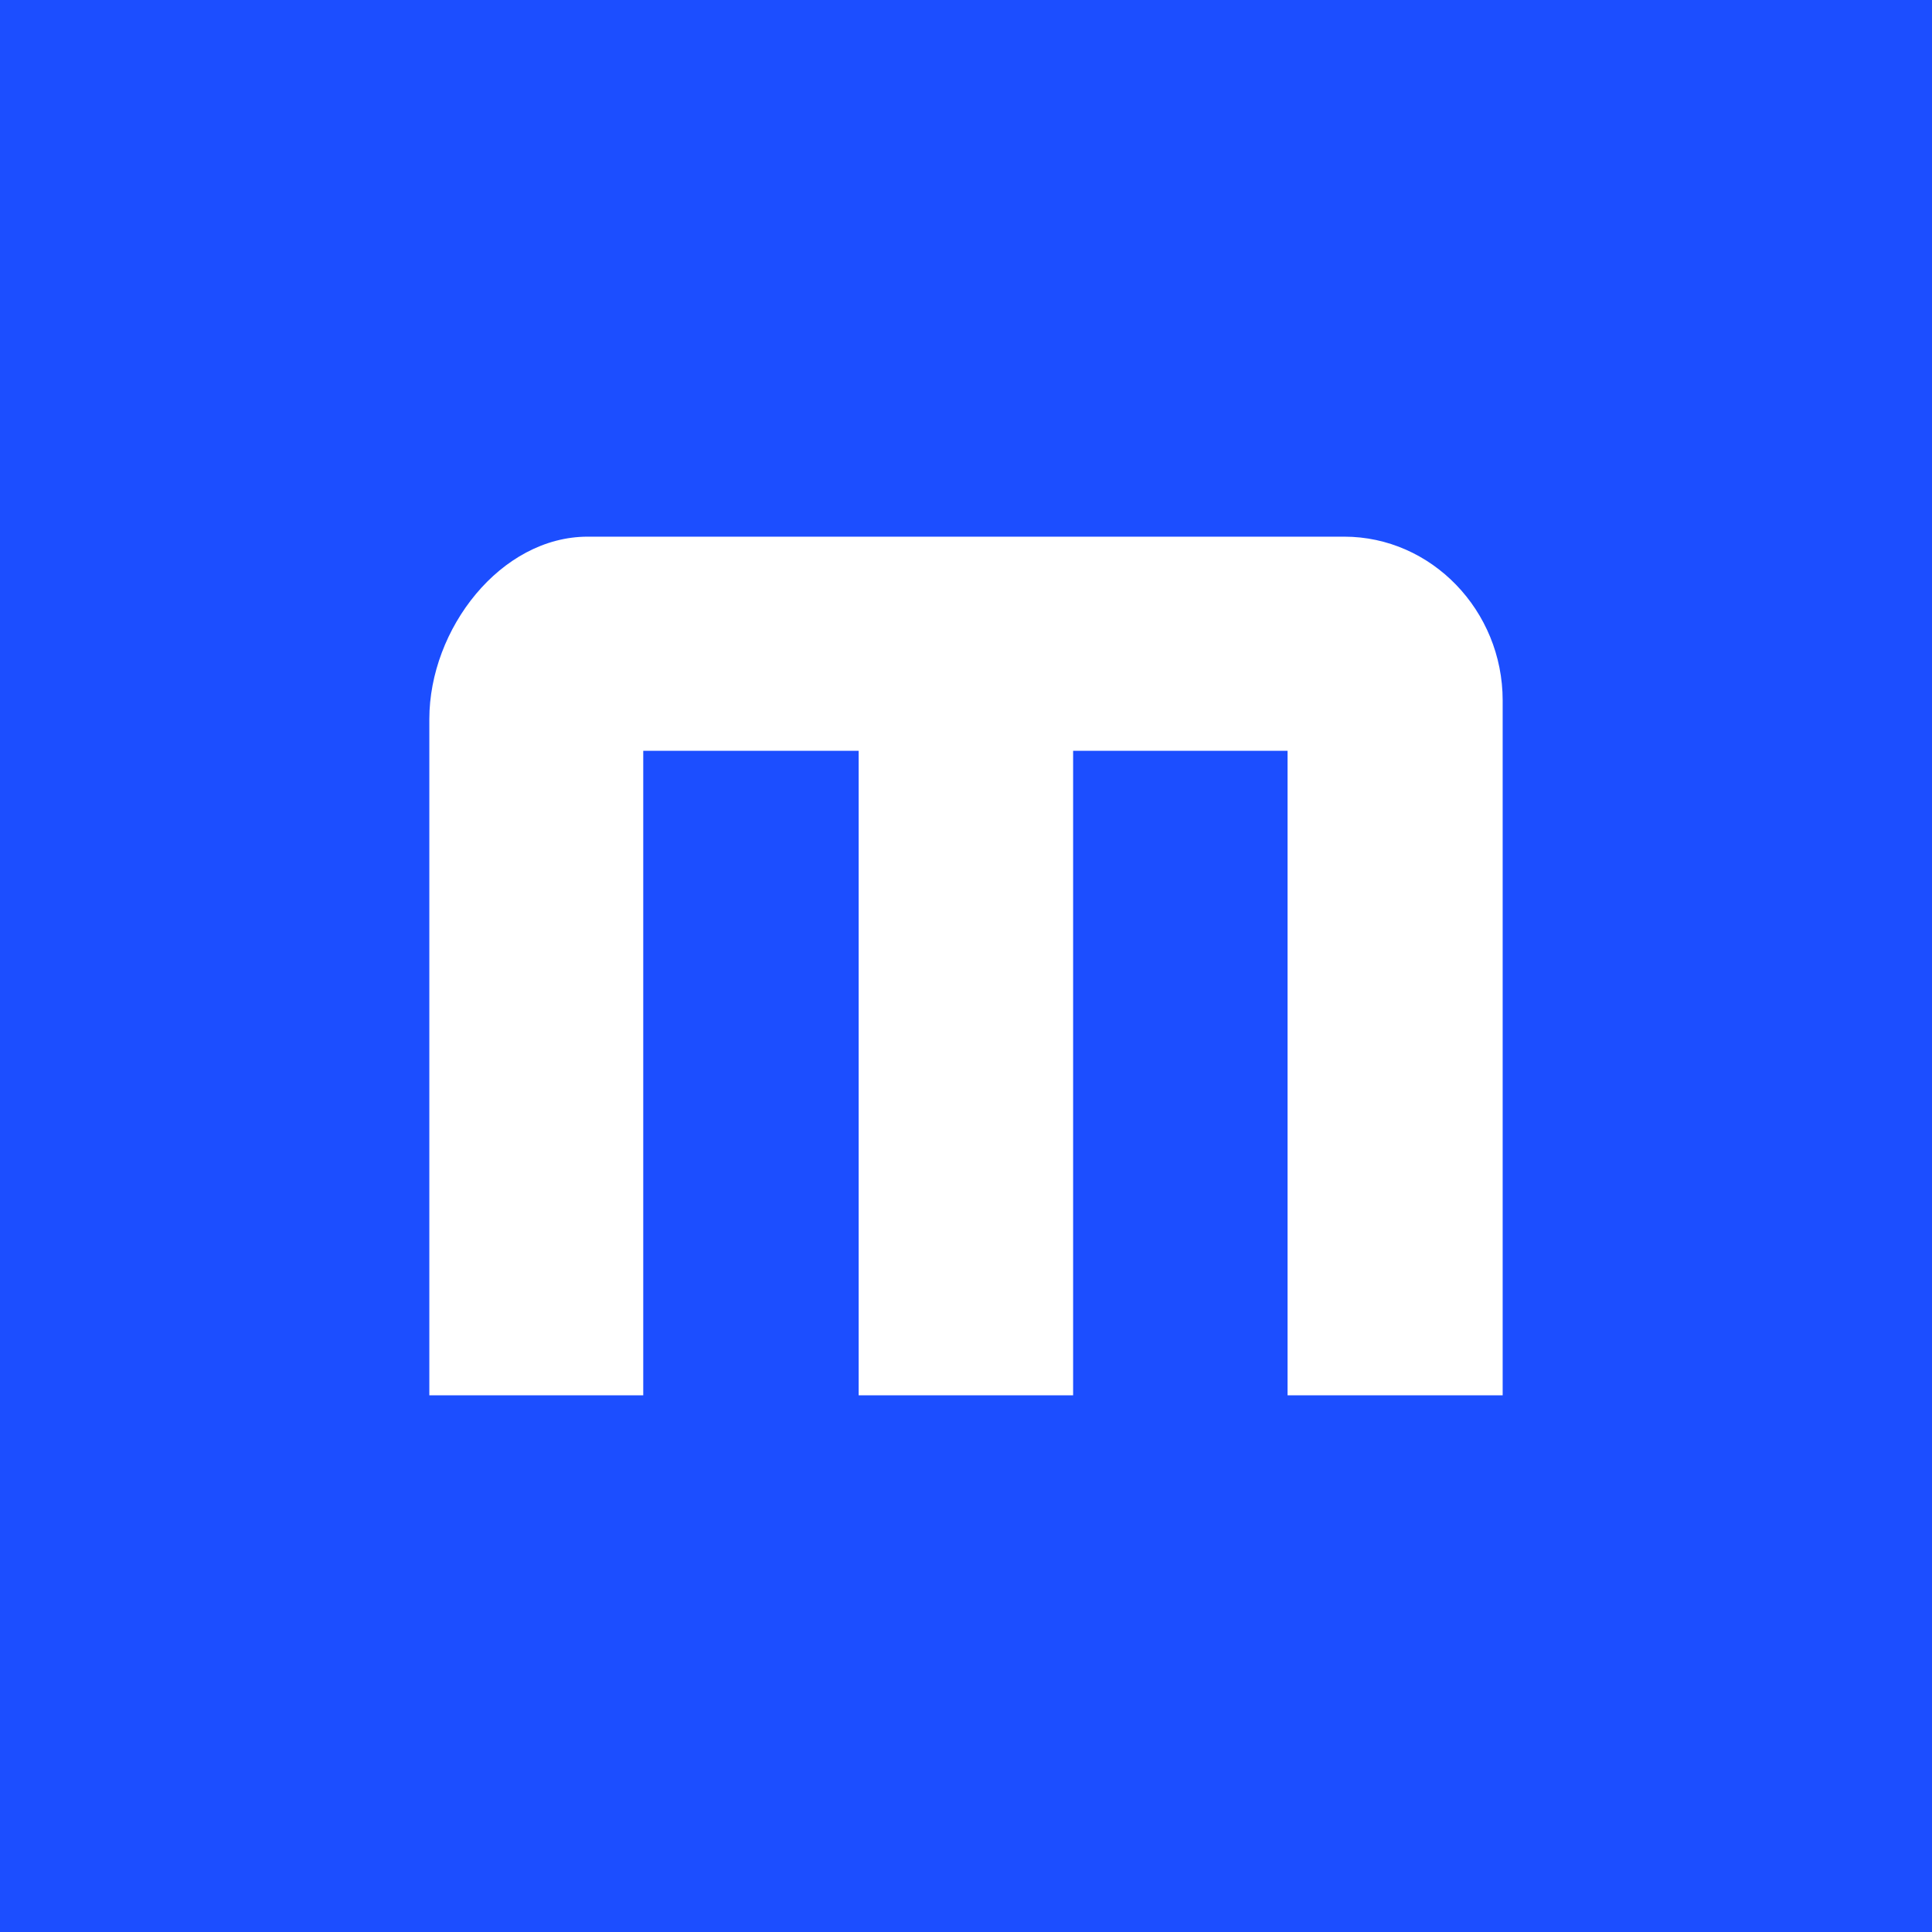 <svg xmlns="http://www.w3.org/2000/svg" width="18" height="18"><path fill="#1C4EFF" d="M0 0h18v18H0z"/><path fill="#fff" d="M14 6.526V13h-2.004V6.995H9.998V13H8V6.995H5.993V13H4V6.7C4 5.86 4.664 5 5.476 5h7.048C13.335 5 14 5.687 14 6.526"/></svg>